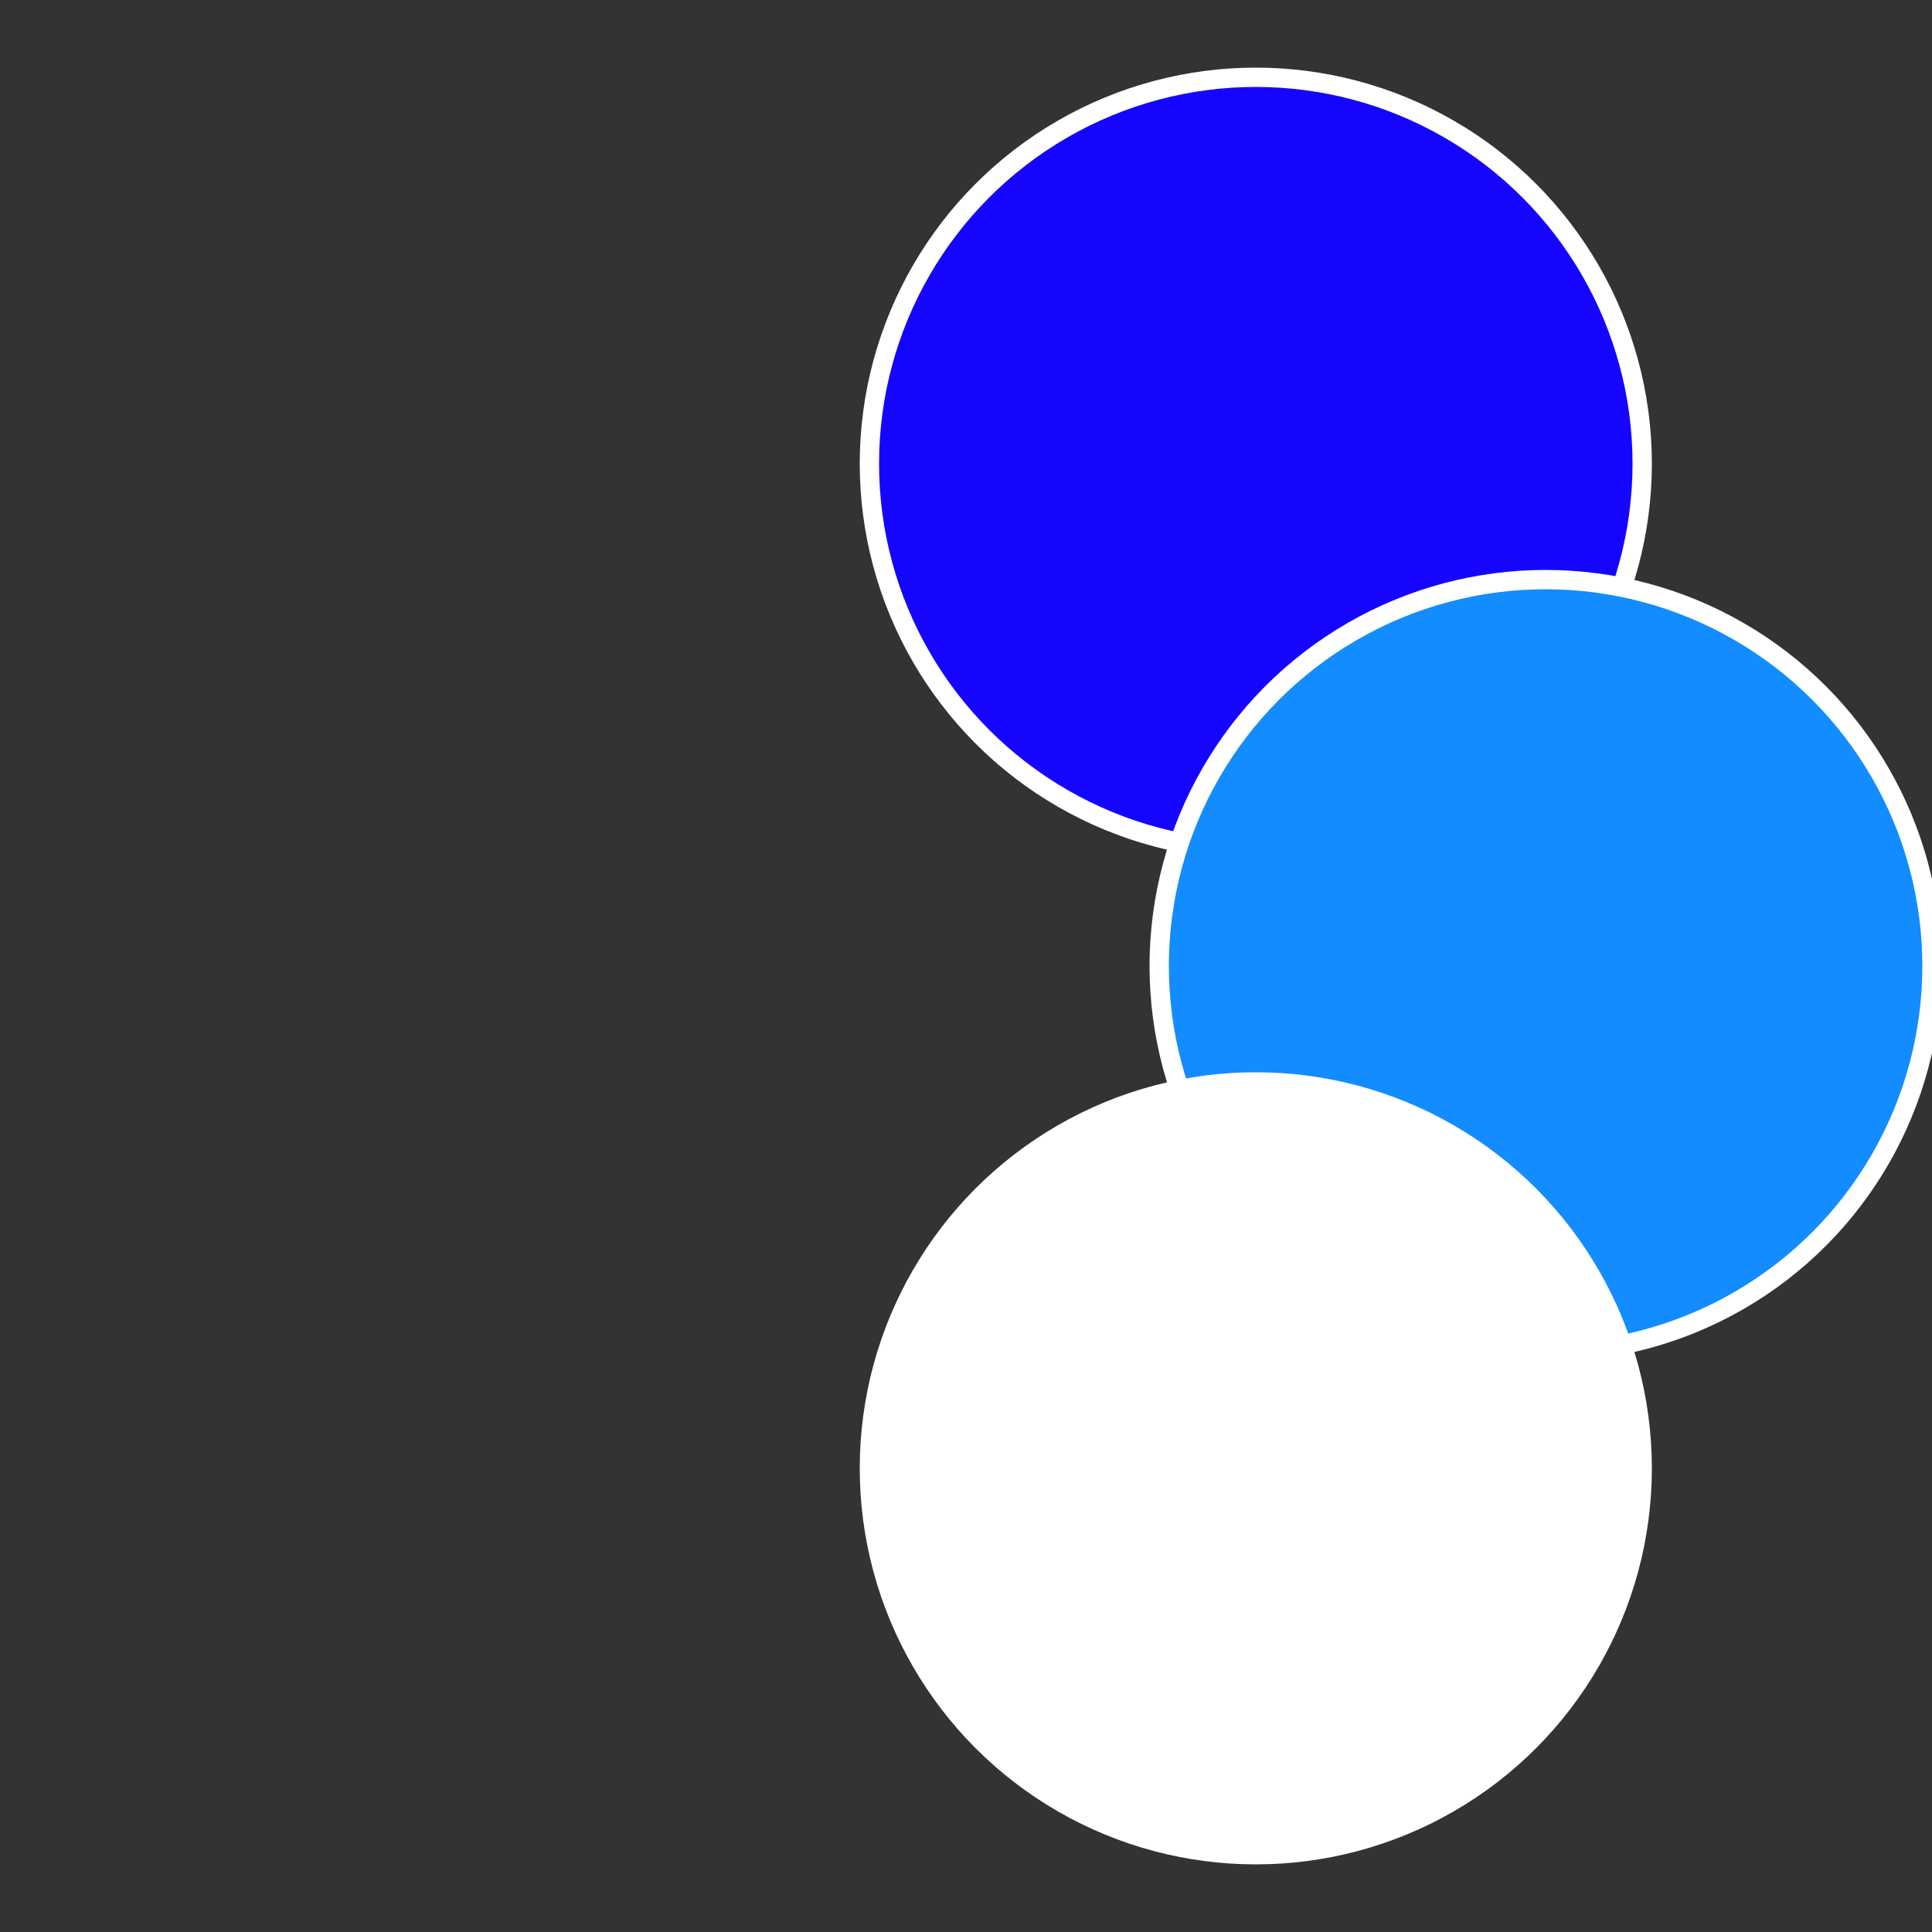 <?xml version="1.0" standalone="no"?>
<svg width="500" height="500" viewBox="-1 -1 2 2" xmlns="http://www.w3.org/2000/svg">
 
                <rect x="-1" y="-1" width="2" height="2" fill="#333333" stroke="none"/>
 
                <circle cx="0.3" cy="-0.52" r="0.4" fill="#1505ffffffffffffec09294" stroke="#fff" stroke-width="1%" />
             
                <circle cx="0.6" cy="0" r="0.4" fill="#138cffffffffffffec091505" stroke="#fff" stroke-width="1%" />
             
                <circle cx="0.3" cy="0.52" r="0.4" fill="#fffffffffffffe7affffffffffffec091505" stroke="#fff" stroke-width="1%" />
            </svg>
